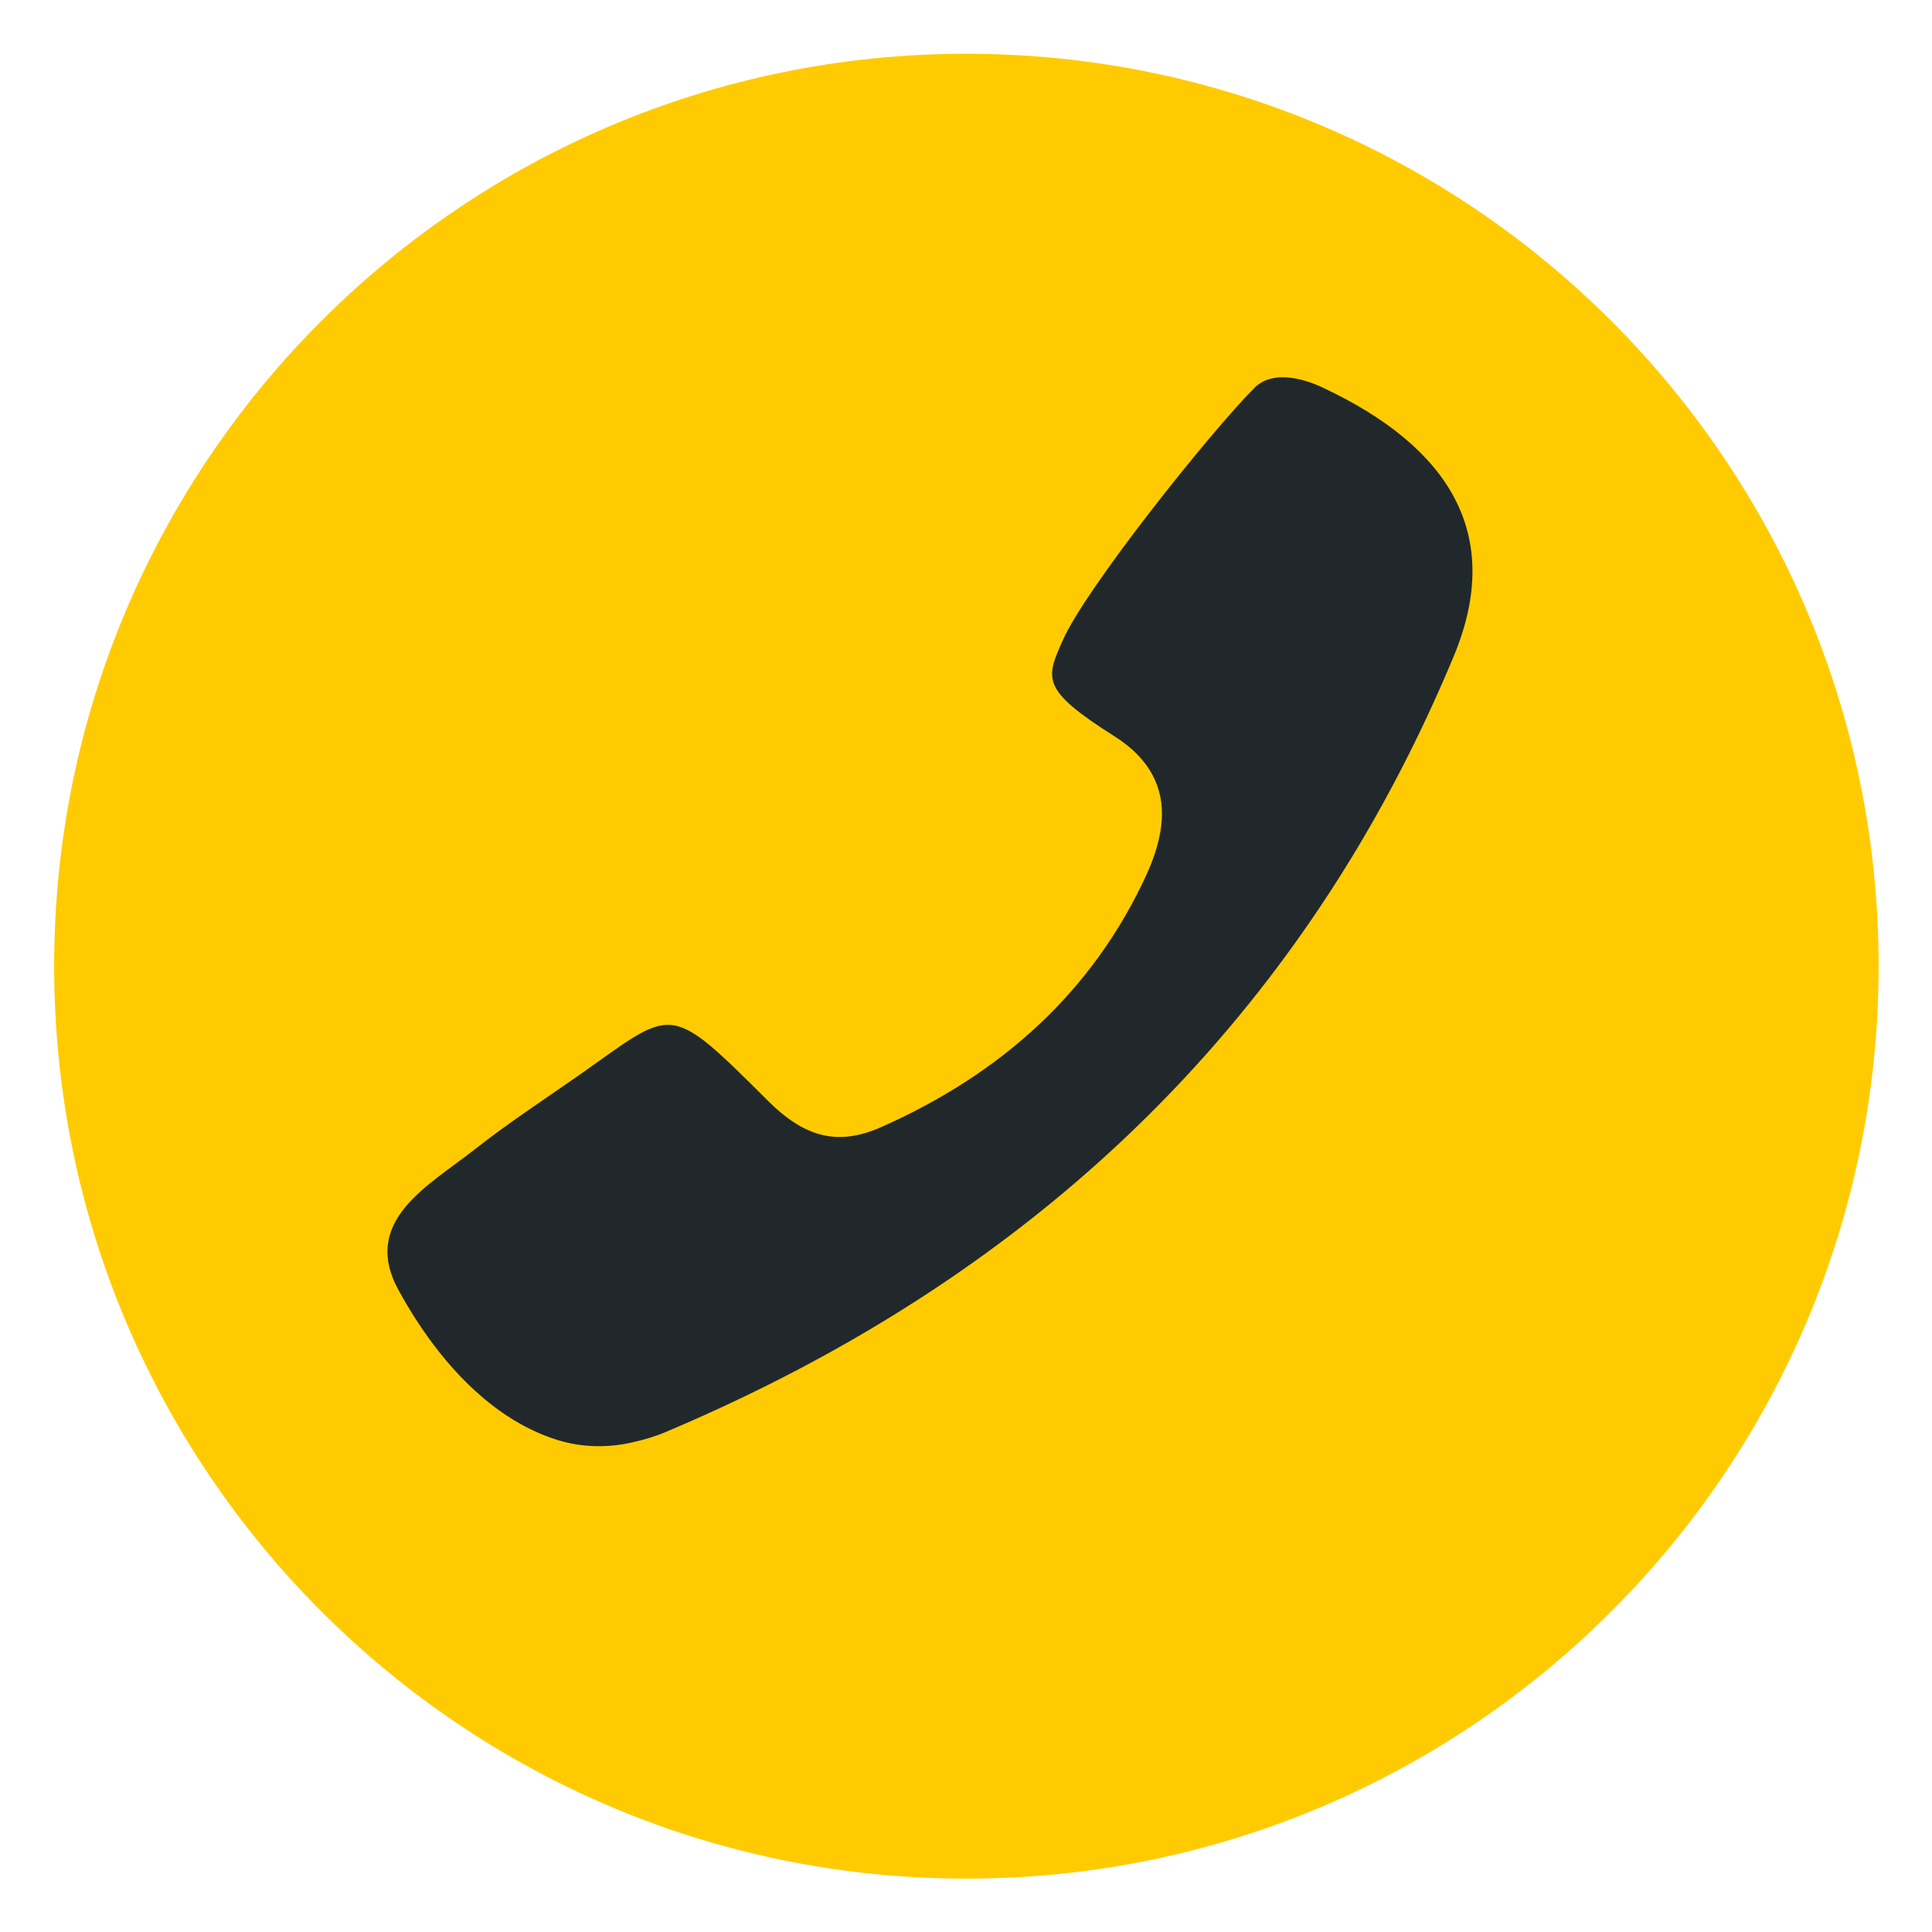 <?xml version="1.0" encoding="utf-8"?>
<!-- Generator: Adobe Illustrator 28.0.0, SVG Export Plug-In . SVG Version: 6.00 Build 0)  -->
<svg version="1.1" id="katman_1" xmlns="http://www.w3.org/2000/svg" xmlns:xlink="http://www.w3.org/1999/xlink" x="0px" y="0px"
	 viewBox="0 0 510.2 510.2" style="enable-background:new 0 0 510.2 510.2;" xml:space="preserve">
<style type="text/css">
	.st0{fill:#FFCB00;}
	.st1{fill:#21282B;}
</style>
<g>
	<path id="XMLID_00000047026121543611227320000016799992797681383610_" class="st0" d="M496.1,255.1c0,133.1-107.9,241-240.9,241
		c-133.1,0-240.9-107.9-240.9-241c0-133.1,107.9-240.9,240.9-240.9C388.2,14.2,496.1,122.1,496.1,255.1z"/>
	<g>
		<path id="XMLID_00000087377172131945806150000009718831639052876991_" class="st1" d="M125.4,303.5c8.9-7,18.4-13.2,27.7-19.7
			c25-17.6,23.1-19.6,49.6,6.8c9.9,9.9,18.7,12.1,30.1,7c31.5-14,55.8-35.6,70.1-66.9c2.2-4.9,3.6-9.7,3.9-14.2
			c0.5-8.2-2.8-15.9-12.4-22c-19.6-12.4-18.3-15.2-13.7-25.5c6-13.6,38.9-54.9,50.6-66.6c4.5-4.5,12.2-2.8,18.1,0
			c33,15.5,48,38.5,34.5,70.9c-7.5,18-16,34.9-25.6,50.9C316.4,294,254.9,344.8,175.7,378.2c-2.8,1.2-5.7,2-8.3,2.6
			c-6.6,1.6-13.6,1.5-20.1-0.5c-16.5-5.1-31-19.5-42-39.5C95.1,322.3,113.4,313,125.4,303.5z"/>
	</g>
</g>
</svg>
